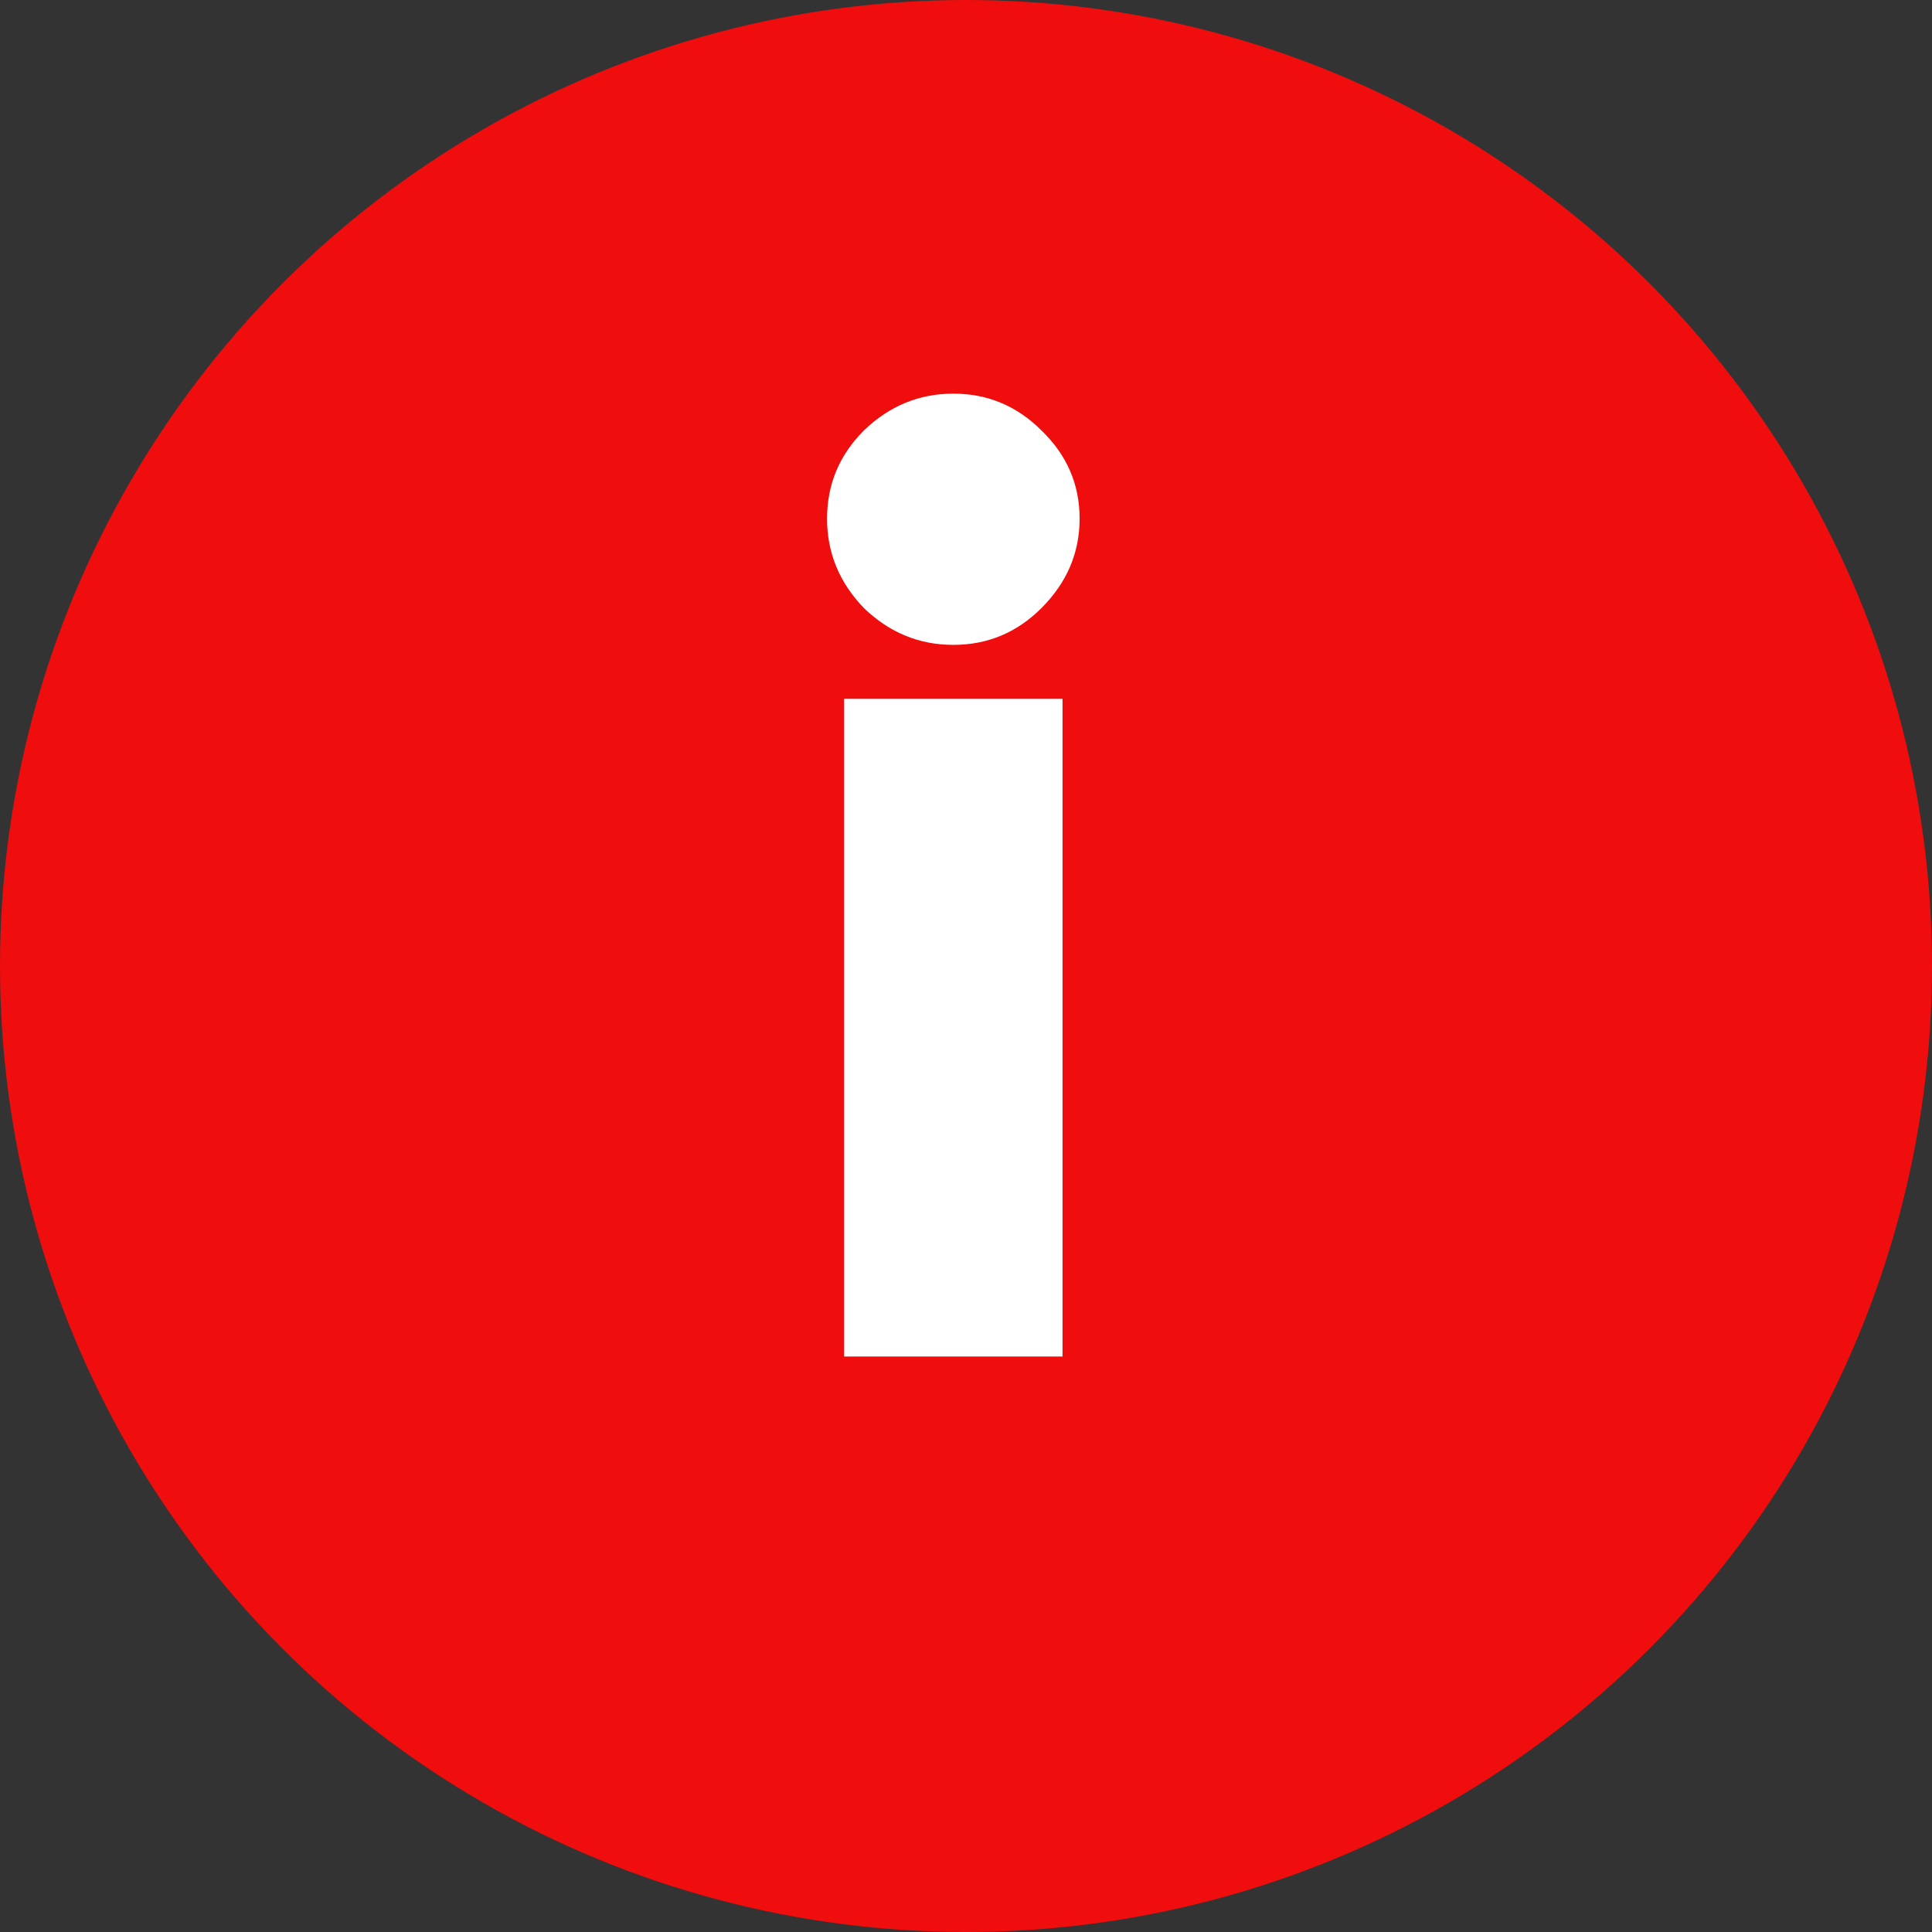<?xml version="1.0" encoding="UTF-8"?> <svg xmlns="http://www.w3.org/2000/svg" width="47" height="47" viewBox="0 0 47 47" fill="none"><rect x="0" y="0" width="47" height="47" fill="#333333" stroke="none"/> <circle cx="23.5" cy="23.5" r="23.5" fill="#EF0D0D"></circle> <path d="M25.336 14.792C24.739 15.389 24.024 15.688 23.192 15.688C22.36 15.688 21.635 15.389 21.016 14.792C20.419 14.173 20.12 13.448 20.12 12.616C20.12 11.784 20.419 11.069 21.016 10.472C21.635 9.875 22.36 9.576 23.192 9.576C24.024 9.576 24.739 9.875 25.336 10.472C25.955 11.069 26.264 11.784 26.264 12.616C26.264 13.448 25.955 14.173 25.336 14.792ZM25.848 33H20.536V17H25.848V33Z" fill="white"></path> </svg> 